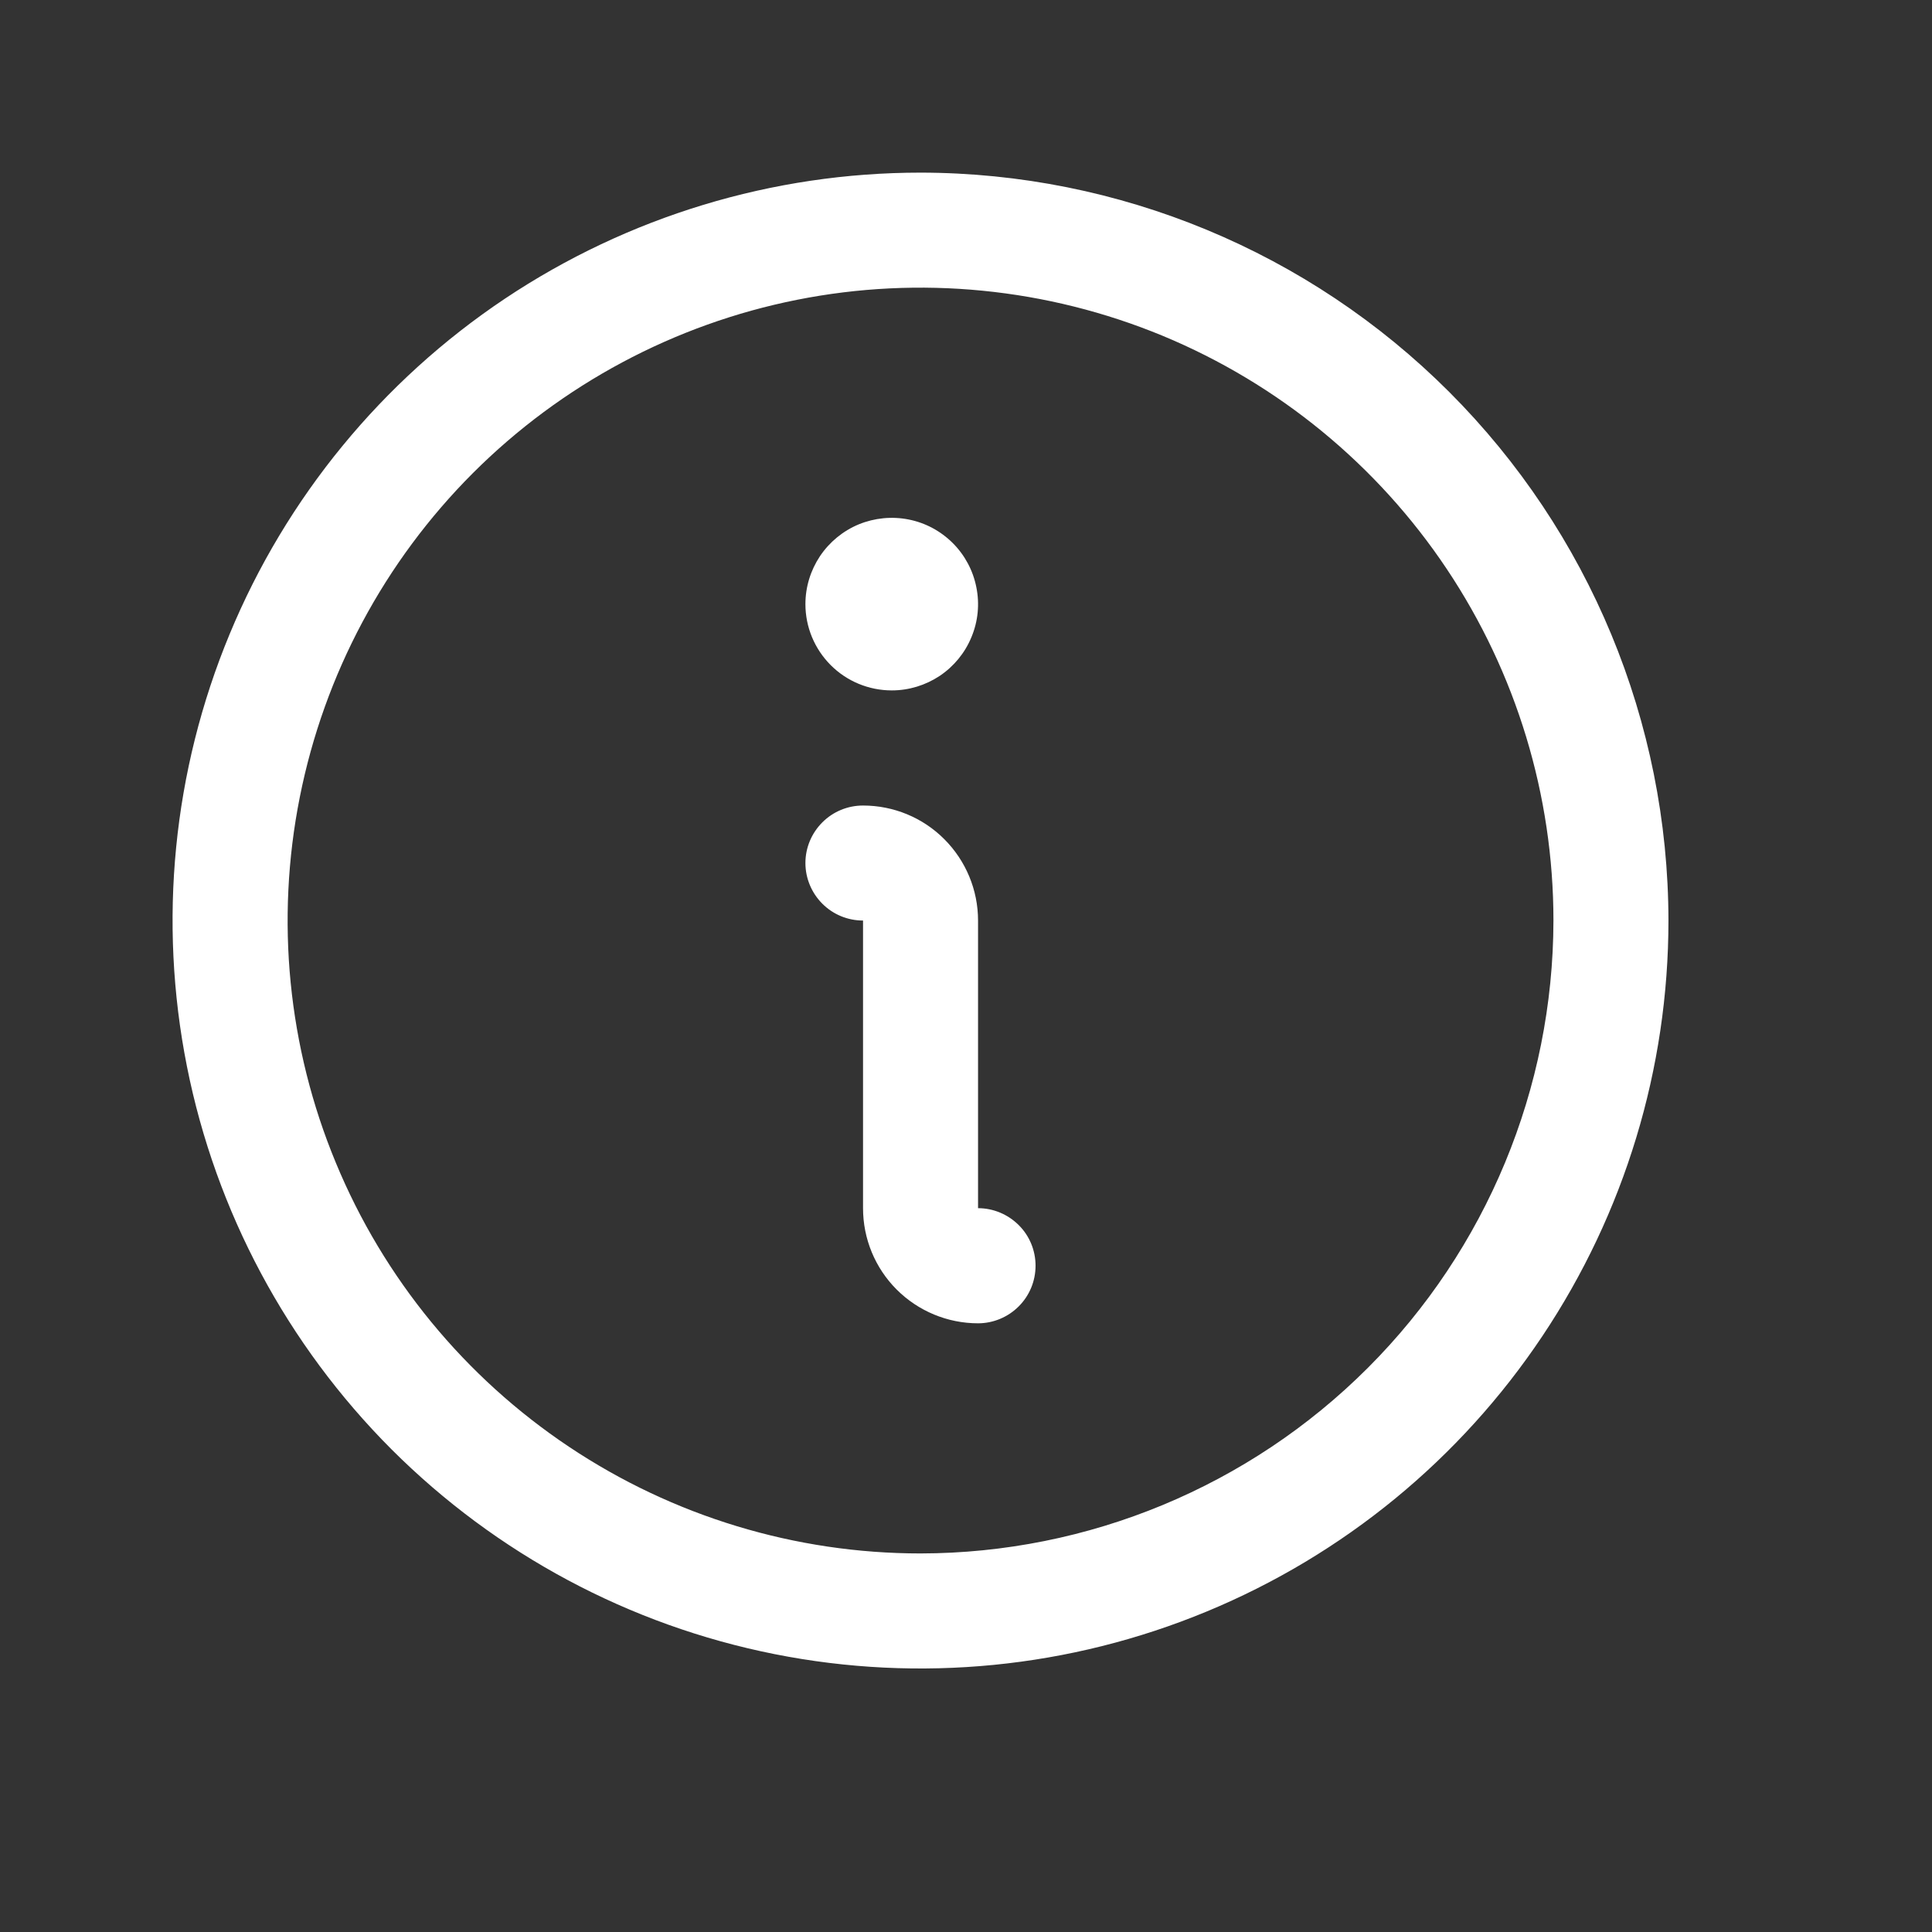 <svg width="17" height="17" viewBox="0 0 17 17" fill="none" xmlns="http://www.w3.org/2000/svg">
<rect x="0" y="0" width="17" height="17" fill="#333333" stroke="none"/>
<path d="M8.1 1.519C6.798 1.519 5.526 1.905 4.443 2.628C3.361 3.351 2.518 4.379 2.02 5.581C1.521 6.784 1.391 8.107 1.645 9.384C1.899 10.661 2.526 11.833 3.446 12.754C4.367 13.674 5.539 14.301 6.816 14.555C8.093 14.809 9.416 14.678 10.618 14.18C11.821 13.682 12.849 12.839 13.572 11.756C14.295 10.674 14.681 9.402 14.681 8.1C14.679 6.355 13.985 4.682 12.751 3.448C11.518 2.215 9.845 1.521 8.1 1.519ZM8.1 13.669C6.998 13.669 5.922 13.342 5.006 12.73C4.09 12.118 3.376 11.249 2.955 10.231C2.533 9.214 2.423 8.094 2.638 7.014C2.853 5.933 3.383 4.941 4.162 4.162C4.941 3.384 5.933 2.853 7.013 2.638C8.094 2.423 9.213 2.534 10.231 2.955C11.248 3.377 12.118 4.09 12.73 5.006C13.342 5.922 13.669 6.999 13.669 8.1C13.667 9.576 13.08 10.992 12.036 12.036C10.992 13.08 9.576 13.667 8.1 13.669ZM9.112 11.137C9.112 11.272 9.059 11.4 8.964 11.495C8.869 11.59 8.74 11.644 8.606 11.644C8.338 11.644 8.08 11.537 7.89 11.347C7.7 11.157 7.594 10.9 7.594 10.631V8.1C7.459 8.1 7.331 8.047 7.236 7.952C7.141 7.857 7.087 7.728 7.087 7.594C7.087 7.459 7.141 7.331 7.236 7.236C7.331 7.141 7.459 7.088 7.594 7.088C7.862 7.088 8.12 7.194 8.309 7.384C8.499 7.574 8.606 7.831 8.606 8.1V10.631C8.74 10.631 8.869 10.685 8.964 10.78C9.059 10.874 9.112 11.003 9.112 11.137ZM7.087 5.316C7.087 5.165 7.132 5.019 7.215 4.894C7.299 4.769 7.417 4.672 7.556 4.614C7.695 4.557 7.848 4.542 7.995 4.571C8.142 4.6 8.277 4.672 8.384 4.779C8.49 4.885 8.562 5.02 8.591 5.167C8.621 5.315 8.606 5.467 8.548 5.606C8.491 5.745 8.393 5.864 8.269 5.947C8.144 6.03 7.997 6.075 7.847 6.075C7.645 6.075 7.452 5.995 7.31 5.853C7.167 5.71 7.087 5.517 7.087 5.316Z" fill="white"/>
</svg>
